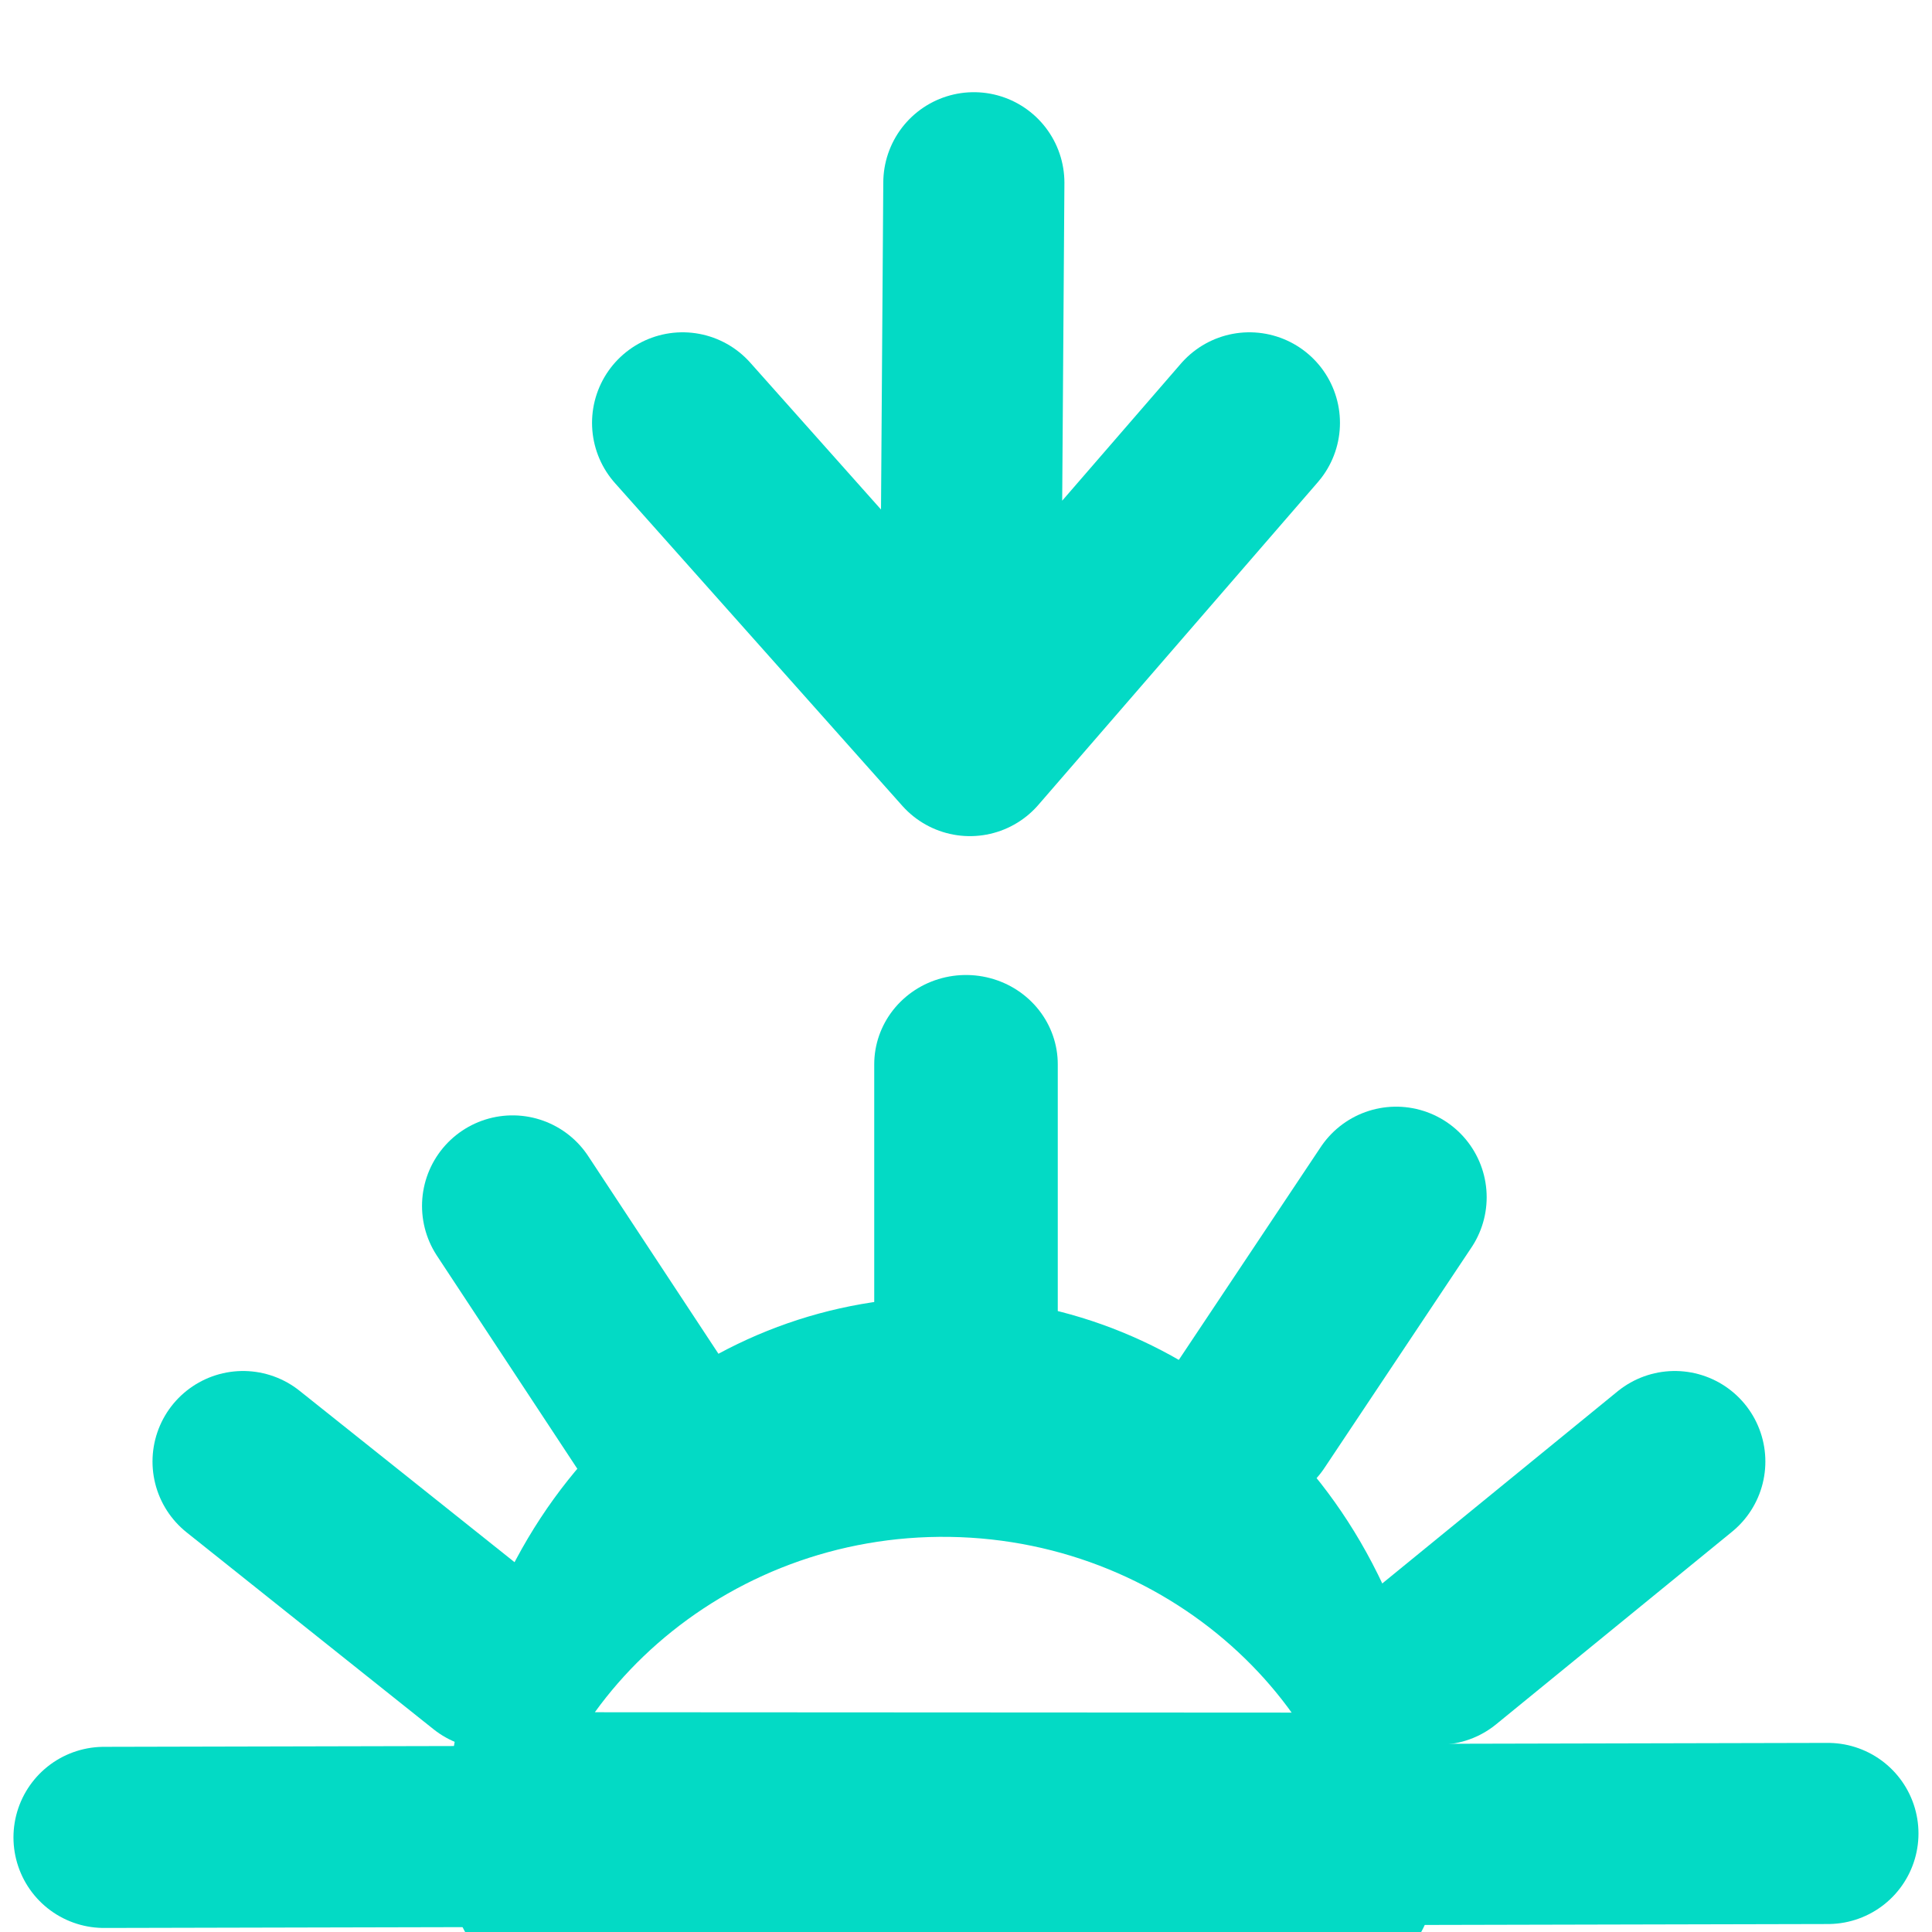 <?xml version="1.0" encoding="UTF-8" standalone="no"?>
<!DOCTYPE svg PUBLIC "-//W3C//DTD SVG 1.1//EN" "http://www.w3.org/Graphics/SVG/1.1/DTD/svg11.dtd">
<svg width="100%" height="100%" viewBox="0 0 32 32" version="1.1" xmlns="http://www.w3.org/2000/svg" xmlns:xlink="http://www.w3.org/1999/xlink" xml:space="preserve" xmlns:serif="http://www.serif.com/" style="fill-rule:evenodd;clip-rule:evenodd;stroke-linecap:round;stroke-linejoin:round;stroke-miterlimit:1.5;">
    <g transform="matrix(1,0,0,1,0.079,1.338)">
        <path d="M1.644,29.095L30.197,29.03" style="fill:none;stroke:rgb(3,218,197);stroke-width:3px;"/>
    </g>
    <g transform="matrix(1,0,0,2.666,0.079,-47.31)">
        <path d="M8.037,29.128L23.044,29.131L23.044,29.13C22.713,27.686 19.521,26.571 15.657,26.549C11.792,26.527 8.511,27.605 8.063,29.045C8.046,29.099 8.037,29.128 8.037,29.128Z" style="fill:none;stroke:rgb(3,218,197);stroke-width:1.49px;"/>
    </g>
    <g transform="matrix(1,0,0,0.973,0.079,0.545)">
        <path d="M15.921,22.381L15.921,17.557" style="fill:none;stroke:rgb(3,218,197);stroke-width:3.04px;"/>
    </g>
    <g transform="matrix(1,0,0,1,0.38,-0.012)">
        <path d="M20.309,23.494L22.744,19.842" style="fill:none;stroke:rgb(3,218,197);stroke-width:3px;"/>
    </g>
    <g transform="matrix(1,0,0,1,-0.505,0.12)">
        <path d="M11.462,23.598L8.995,19.854" style="fill:none;stroke:rgb(3,218,197);stroke-width:3px;"/>
    </g>
    <g transform="matrix(1,0,0,1,0.788,0.61)">
        <path d="M23.044,26.788L26.952,23.598" style="fill:none;stroke:rgb(3,218,197);stroke-width:3px;"/>
    </g>
    <g transform="matrix(1,0,0,1,-0.648,0.61)">
        <path d="M8.764,26.859L4.674,23.598" style="fill:none;stroke:rgb(3,218,197);stroke-width:3px;"/>
    </g>
    <g transform="matrix(-1,-1.22465e-16,1.22465e-16,-1,31.986,15.499)">
        <path d="M15.856,12.472L15.921,3.15L11.292,8.495L15.921,3.15L20.68,8.495" style="fill:none;stroke:rgb(3,218,197);stroke-width:3px;"/>
    </g>
</svg>

